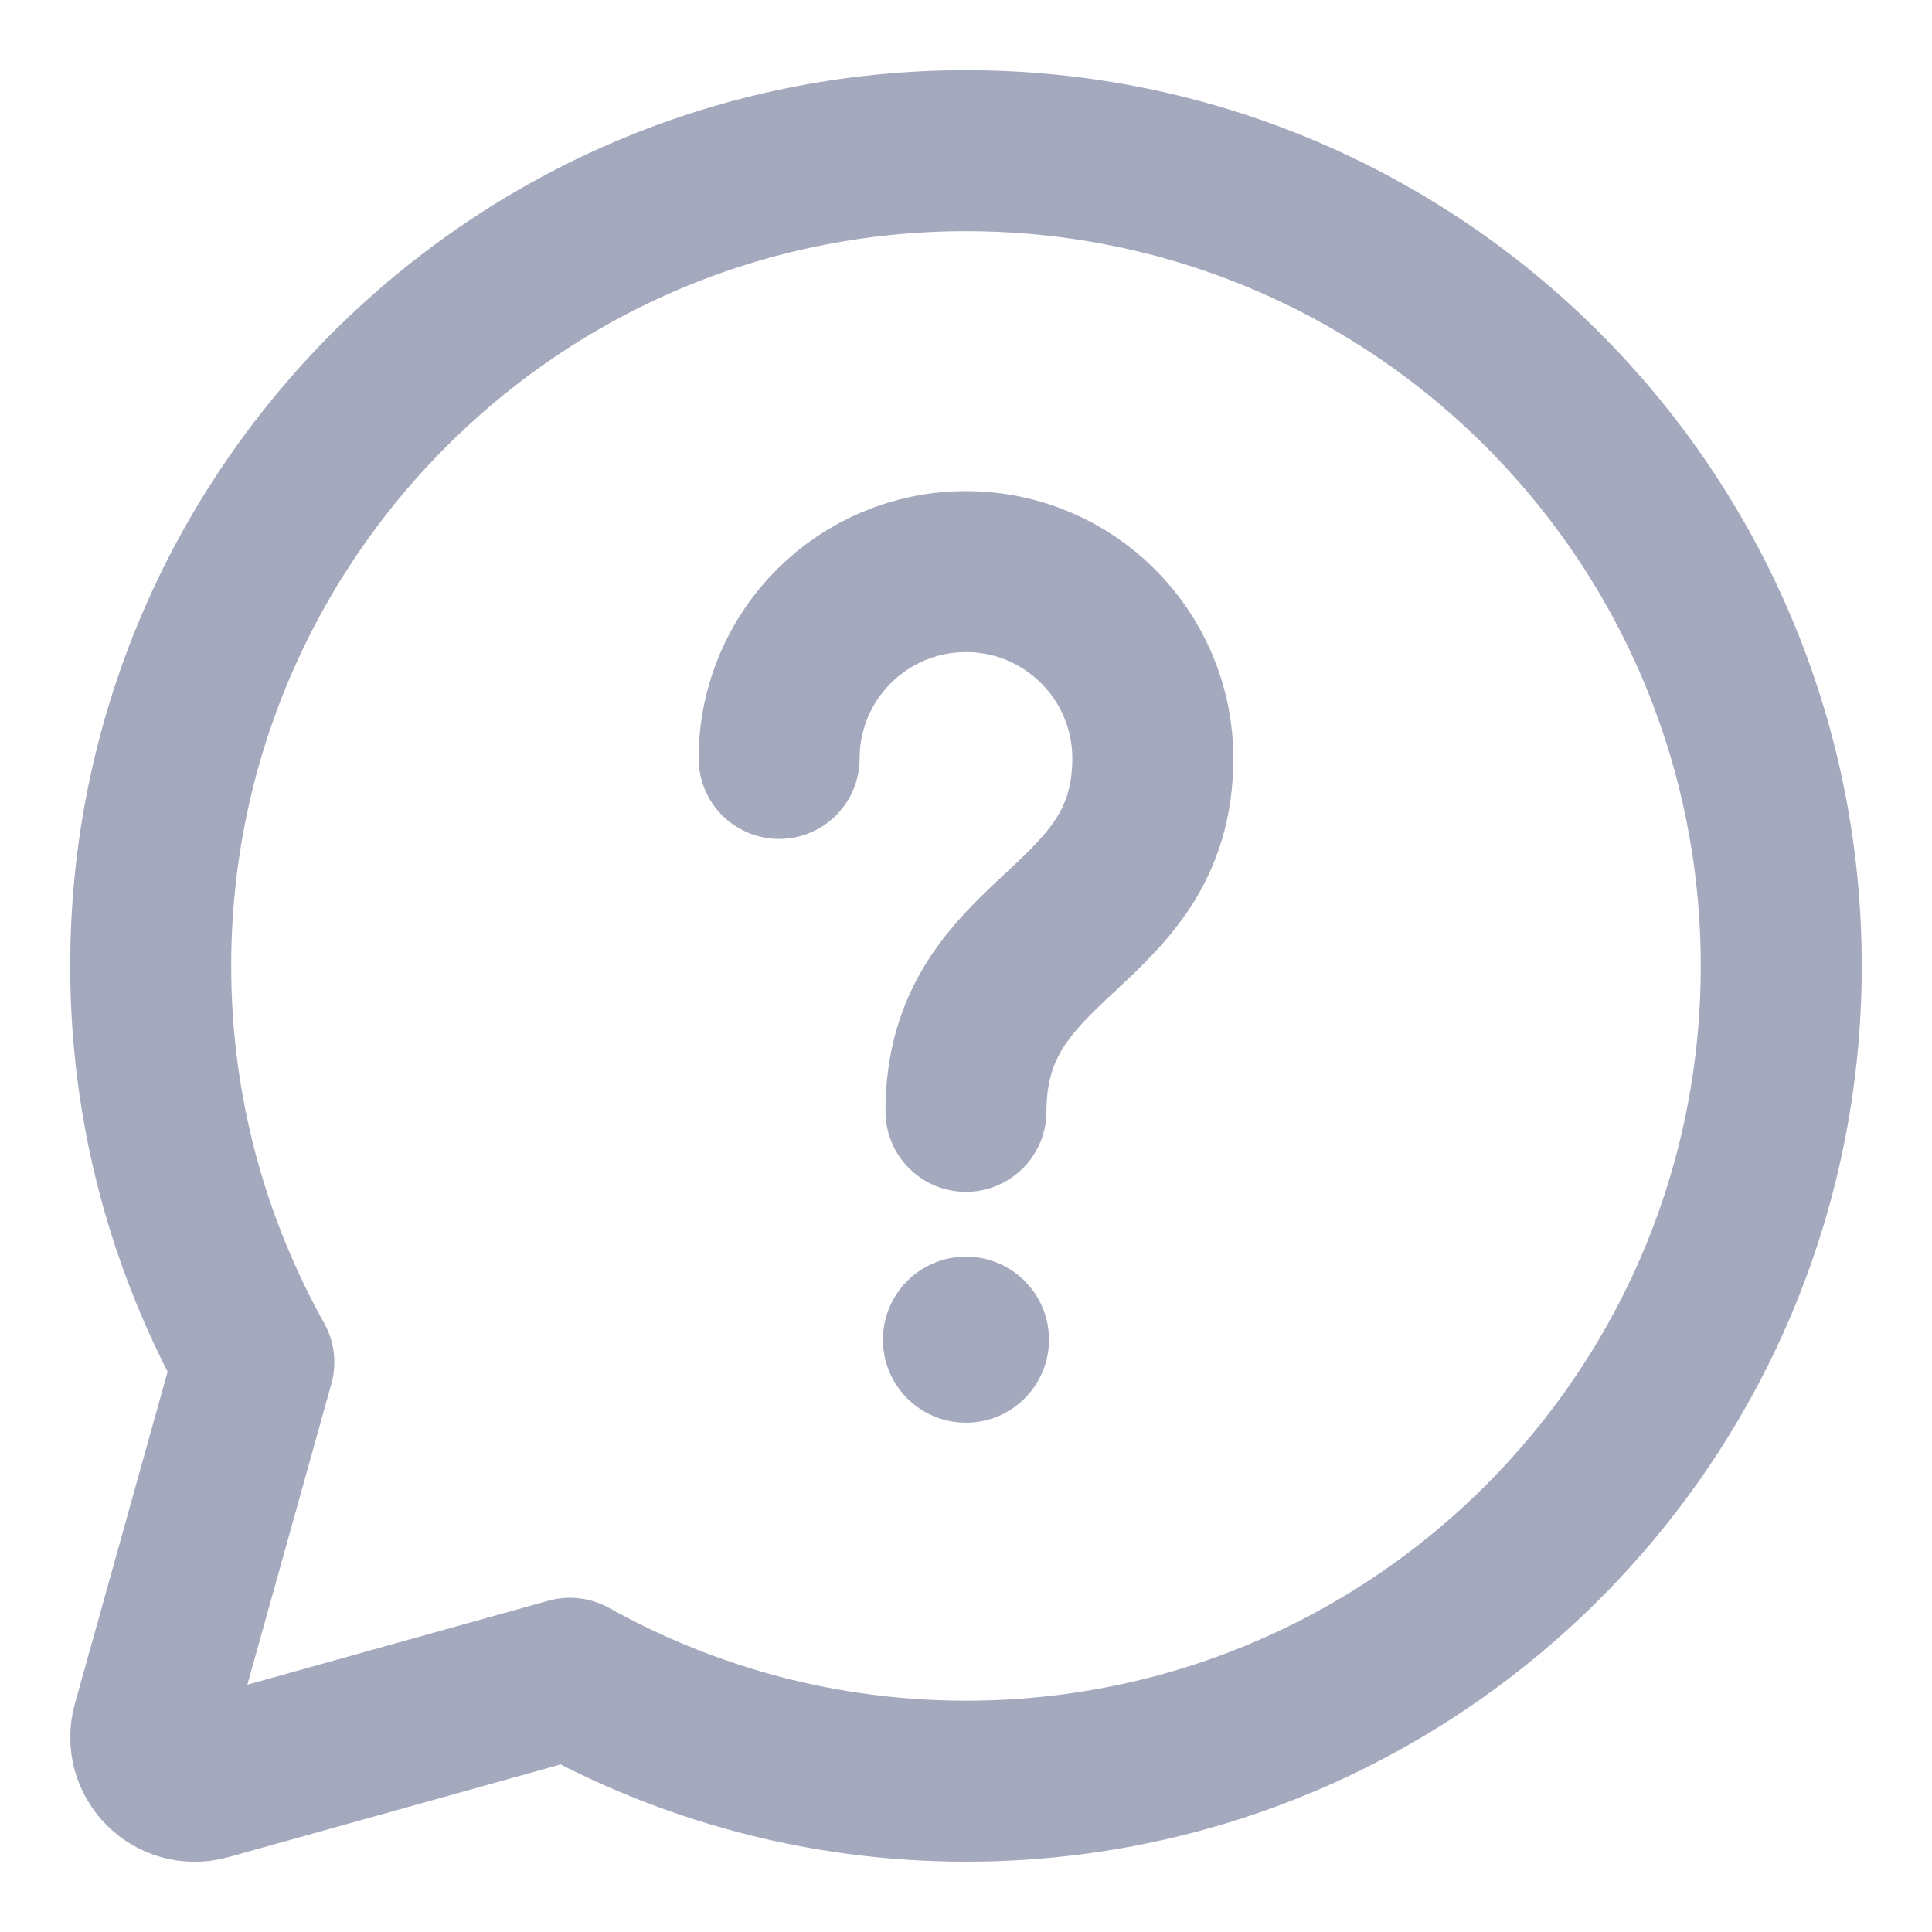 <svg width="48" height="48" viewBox="0 0 48 48" fill="none" xmlns="http://www.w3.org/2000/svg">
<path d="M24 3.744C12.813 3.744 3.744 12.813 3.744 23.999C3.744 27.575 4.679 30.929 6.306 33.846L3.787 42.865C3.557 43.686 4.313 44.444 5.136 44.214L14.16 41.696C17.075 43.319 20.427 44.253 24 44.253C35.186 44.253 44.255 35.185 44.255 23.999C44.255 12.813 35.186 3.744 24 3.744Z" stroke="#A5A9BE" stroke-width="4" stroke-miterlimit="10" stroke-linejoin="round"/>
<path d="M19.357 18.843C19.357 16.279 21.436 14.201 23.999 14.201C26.563 14.201 28.641 16.279 28.641 18.843C28.641 23.211 23.999 23.12 23.999 27.611" stroke="#A5A9BE" stroke-width="4" stroke-miterlimit="10" stroke-linecap="round"/>
<path d="M23.999 35.347C25.138 35.347 26.062 34.423 26.062 33.284C26.062 32.145 25.138 31.221 23.999 31.221C22.859 31.221 21.936 32.145 21.936 33.284C21.936 34.423 22.859 35.347 23.999 35.347Z" fill="#A5A9BE"/>
</svg>
